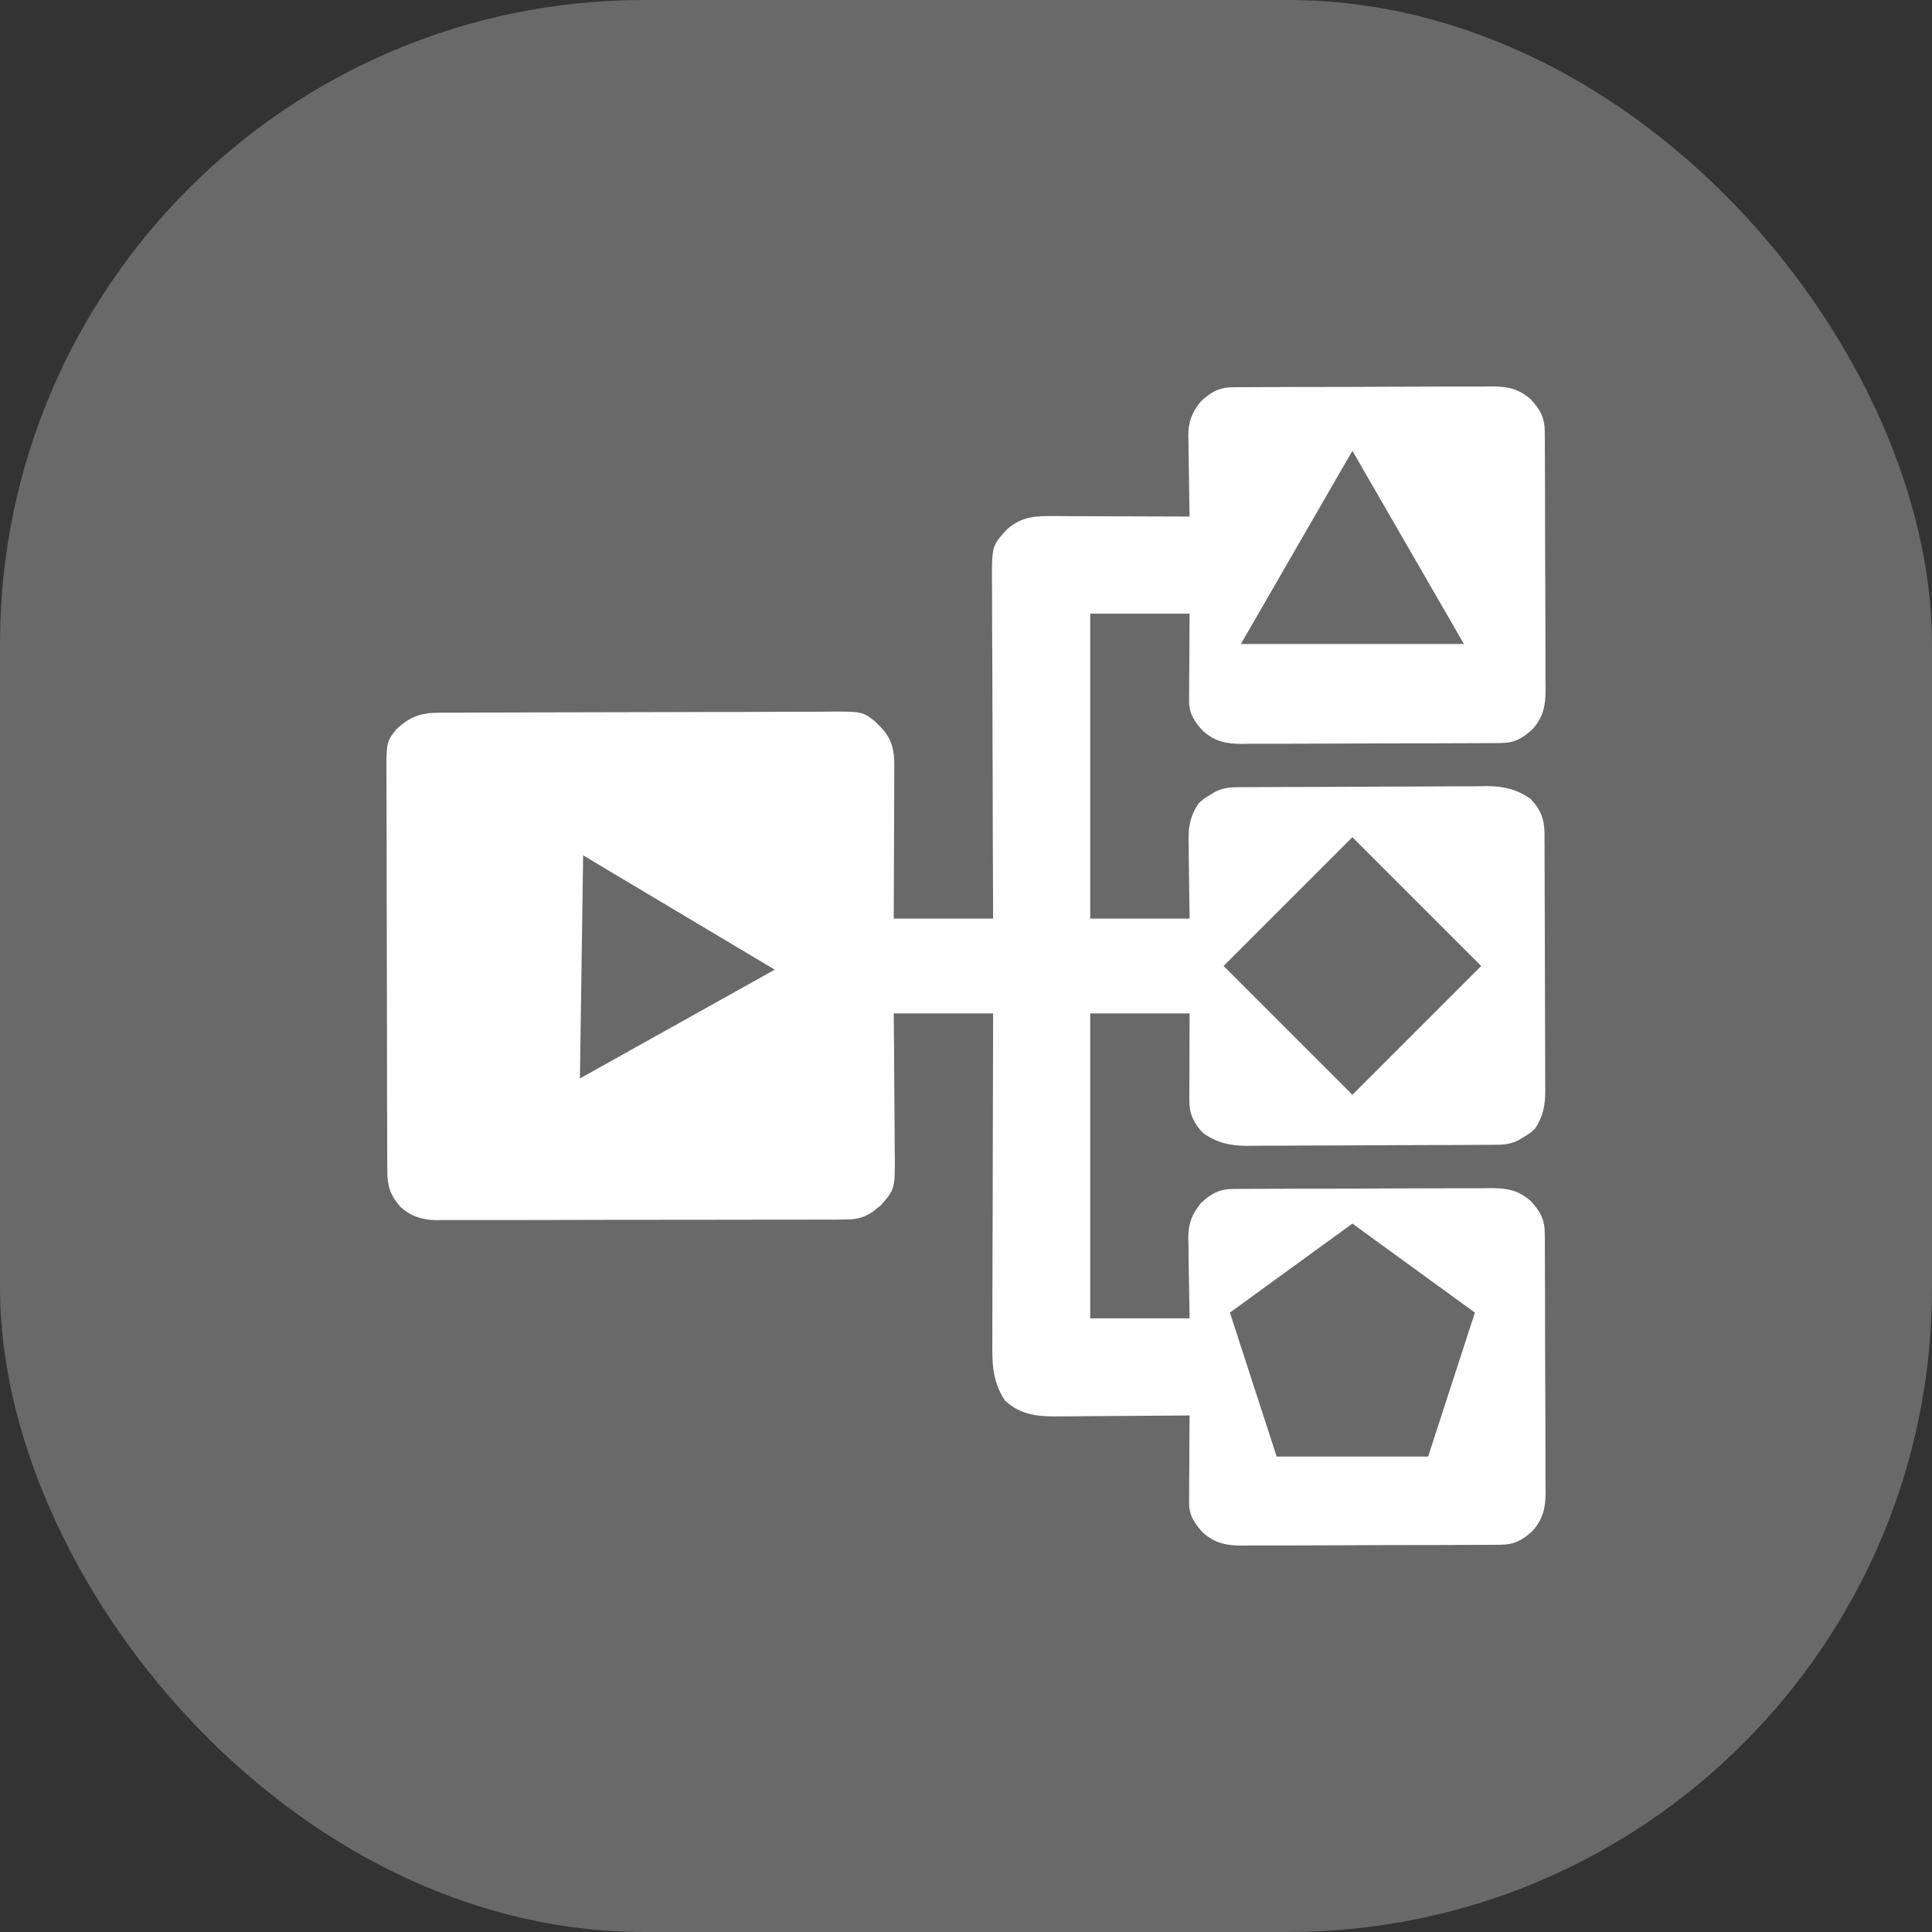 <svg width="30" height="30" viewBox="0 0 30 30" fill="none" xmlns="http://www.w3.org/2000/svg">
<rect x="0" y="0" width="30" height="30" fill="#333333" stroke="none"/>
<rect width="30" height="30" rx="10" fill="#696969"/>
<path d="M19.15 6.013C19.187 6.013 19.225 6.012 19.264 6.012C19.306 6.012 19.347 6.012 19.39 6.012C19.433 6.012 19.477 6.011 19.522 6.011C19.642 6.01 19.762 6.01 19.881 6.01C19.956 6.01 20.031 6.009 20.106 6.009C20.368 6.008 20.629 6.008 20.891 6.008C21.134 6.008 21.378 6.006 21.621 6.005C21.83 6.004 22.04 6.003 22.249 6.003C22.374 6.003 22.498 6.003 22.623 6.002C22.763 6.001 22.902 6.001 23.042 6.002C23.083 6.001 23.124 6.001 23.166 6C23.412 6.002 23.578 6.035 23.767 6.198C23.914 6.357 23.986 6.483 23.987 6.7C23.987 6.738 23.988 6.776 23.988 6.815C23.988 6.856 23.988 6.898 23.988 6.94C23.988 6.984 23.989 7.028 23.989 7.073C23.99 7.192 23.99 7.312 23.99 7.432C23.99 7.507 23.991 7.582 23.991 7.657C23.992 7.918 23.992 8.18 23.992 8.441C23.992 8.685 23.994 8.928 23.995 9.172C23.996 9.381 23.997 9.59 23.997 9.8C23.997 9.924 23.997 10.049 23.998 10.174C23.999 10.314 23.999 10.453 23.998 10.592C23.999 10.654 23.999 10.654 24 10.717C23.998 10.962 23.965 11.129 23.802 11.318C23.643 11.465 23.517 11.537 23.3 11.538C23.262 11.538 23.224 11.539 23.185 11.539C23.144 11.539 23.102 11.539 23.06 11.539C23.016 11.539 22.972 11.54 22.927 11.54C22.808 11.541 22.688 11.541 22.568 11.541C22.493 11.541 22.418 11.541 22.343 11.542C22.082 11.543 21.82 11.543 21.559 11.543C21.315 11.543 21.072 11.544 20.828 11.546C20.619 11.547 20.41 11.548 20.201 11.548C20.076 11.548 19.951 11.548 19.826 11.549C19.687 11.55 19.547 11.55 19.408 11.549C19.346 11.55 19.346 11.55 19.283 11.551C19.038 11.549 18.871 11.516 18.682 11.353C18.549 11.209 18.463 11.082 18.464 10.883C18.464 10.852 18.464 10.822 18.464 10.79C18.464 10.758 18.465 10.727 18.465 10.694C18.465 10.664 18.465 10.635 18.465 10.604C18.466 10.494 18.467 10.384 18.468 10.275C18.469 10.029 18.47 9.783 18.472 9.529C17.963 9.529 17.454 9.529 16.929 9.529C16.929 11.092 16.929 12.654 16.929 14.264C17.438 14.264 17.947 14.264 18.472 14.264C18.466 13.78 18.466 13.78 18.459 13.296C18.459 13.235 18.459 13.174 18.458 13.113C18.457 13.082 18.457 13.051 18.456 13.019C18.456 12.808 18.493 12.651 18.612 12.475C18.691 12.403 18.691 12.403 18.772 12.355C18.812 12.33 18.812 12.33 18.853 12.304C18.976 12.239 19.073 12.225 19.21 12.224C19.246 12.224 19.283 12.224 19.32 12.223C19.36 12.223 19.401 12.223 19.442 12.223C19.484 12.223 19.526 12.222 19.57 12.222C19.71 12.221 19.85 12.22 19.99 12.22C20.038 12.22 20.086 12.22 20.135 12.22C20.336 12.219 20.537 12.218 20.738 12.218C21.026 12.217 21.313 12.216 21.601 12.214C21.803 12.213 22.006 12.212 22.208 12.212C22.329 12.212 22.45 12.211 22.571 12.21C22.706 12.209 22.841 12.209 22.976 12.209C23.015 12.209 23.055 12.208 23.096 12.207C23.353 12.209 23.553 12.256 23.767 12.405C23.919 12.565 23.982 12.718 23.983 12.937C23.983 12.993 23.983 12.993 23.983 13.05C23.983 13.112 23.983 13.112 23.984 13.175C23.984 13.24 23.984 13.24 23.984 13.306C23.985 13.45 23.985 13.594 23.986 13.738C23.986 13.787 23.986 13.837 23.986 13.887C23.987 14.12 23.987 14.353 23.988 14.586C23.988 14.854 23.989 15.123 23.99 15.391C23.991 15.599 23.992 15.807 23.992 16.015C23.992 16.139 23.992 16.263 23.993 16.387C23.994 16.525 23.994 16.664 23.994 16.802C23.994 16.843 23.995 16.884 23.995 16.926C23.994 17.165 23.966 17.321 23.837 17.525C23.758 17.597 23.758 17.597 23.677 17.645C23.637 17.67 23.637 17.67 23.596 17.696C23.473 17.761 23.377 17.775 23.24 17.776C23.185 17.776 23.185 17.776 23.129 17.777C23.069 17.777 23.069 17.777 23.008 17.777C22.965 17.777 22.923 17.778 22.88 17.778C22.74 17.779 22.6 17.779 22.459 17.78C22.411 17.78 22.363 17.78 22.315 17.78C22.113 17.781 21.912 17.782 21.711 17.782C21.424 17.783 21.136 17.784 20.849 17.786C20.646 17.787 20.444 17.788 20.241 17.788C20.12 17.788 19.999 17.789 19.879 17.79C19.744 17.791 19.609 17.791 19.474 17.791C19.434 17.791 19.394 17.792 19.354 17.793C19.096 17.791 18.896 17.744 18.682 17.595C18.541 17.447 18.467 17.298 18.468 17.094C18.468 17.063 18.468 17.033 18.468 17.001C18.468 16.969 18.468 16.937 18.468 16.904C18.468 16.875 18.469 16.845 18.469 16.815C18.469 16.704 18.469 16.594 18.47 16.484C18.47 16.237 18.471 15.991 18.472 15.736C17.963 15.736 17.454 15.736 16.929 15.736C16.929 17.299 16.929 18.861 16.929 20.471C17.438 20.471 17.947 20.471 18.472 20.471C18.465 19.987 18.465 19.987 18.456 19.503C18.456 19.442 18.455 19.381 18.455 19.32C18.454 19.289 18.453 19.258 18.452 19.226C18.452 19.001 18.505 18.856 18.647 18.682C18.806 18.535 18.932 18.463 19.15 18.462C19.187 18.462 19.225 18.461 19.264 18.461C19.306 18.461 19.347 18.461 19.39 18.461C19.433 18.461 19.477 18.46 19.522 18.46C19.642 18.459 19.762 18.459 19.881 18.459C19.956 18.459 20.031 18.459 20.106 18.458C20.368 18.457 20.629 18.457 20.891 18.457C21.134 18.457 21.378 18.456 21.621 18.454C21.83 18.453 22.04 18.452 22.249 18.452C22.374 18.452 22.498 18.452 22.623 18.451C22.763 18.45 22.902 18.45 23.042 18.451C23.103 18.45 23.103 18.45 23.166 18.449C23.412 18.451 23.578 18.484 23.767 18.647C23.914 18.806 23.986 18.932 23.987 19.149C23.987 19.187 23.988 19.225 23.988 19.264C23.988 19.305 23.988 19.347 23.988 19.389C23.988 19.433 23.989 19.477 23.989 19.522C23.99 19.642 23.99 19.761 23.99 19.881C23.99 19.956 23.991 20.031 23.991 20.106C23.992 20.367 23.992 20.629 23.992 20.891C23.992 21.134 23.994 21.378 23.995 21.621C23.996 21.83 23.997 22.039 23.997 22.249C23.997 22.374 23.997 22.498 23.998 22.623C23.999 22.763 23.999 22.902 23.998 23.042C23.999 23.103 23.999 23.103 24 23.166C23.998 23.412 23.965 23.578 23.802 23.767C23.643 23.914 23.517 23.986 23.3 23.987C23.262 23.987 23.224 23.988 23.185 23.988C23.144 23.988 23.102 23.988 23.06 23.988C23.016 23.988 22.972 23.989 22.927 23.989C22.808 23.99 22.688 23.99 22.568 23.99C22.493 23.99 22.418 23.991 22.343 23.991C22.082 23.992 21.82 23.992 21.559 23.992C21.315 23.992 21.072 23.994 20.828 23.995C20.619 23.996 20.41 23.997 20.201 23.997C20.076 23.997 19.951 23.997 19.826 23.998C19.687 23.999 19.547 23.999 19.408 23.998C19.346 23.999 19.346 23.999 19.283 24C19.038 23.998 18.871 23.965 18.682 23.802C18.549 23.658 18.463 23.531 18.464 23.332C18.464 23.302 18.464 23.272 18.464 23.241C18.464 23.208 18.465 23.176 18.465 23.143C18.465 23.093 18.465 23.093 18.465 23.042C18.466 22.936 18.467 22.83 18.468 22.724C18.468 22.652 18.468 22.58 18.468 22.508C18.469 22.331 18.471 22.155 18.472 21.979C18.442 21.979 18.412 21.979 18.381 21.98C18.097 21.982 17.812 21.984 17.528 21.986C17.382 21.986 17.236 21.988 17.09 21.989C16.949 21.991 16.807 21.991 16.666 21.992C16.613 21.992 16.559 21.993 16.505 21.993C16.156 21.998 15.864 21.994 15.601 21.742C15.402 21.437 15.406 21.152 15.409 20.8C15.409 20.745 15.409 20.69 15.409 20.634C15.409 20.485 15.41 20.335 15.41 20.186C15.411 20.029 15.411 19.873 15.411 19.716C15.412 19.42 15.412 19.124 15.414 18.828C15.415 18.491 15.415 18.154 15.416 17.817C15.417 17.123 15.419 16.43 15.421 15.736C14.912 15.736 14.403 15.736 13.878 15.736C13.88 15.923 13.881 16.11 13.883 16.302C13.884 16.421 13.884 16.539 13.885 16.658C13.886 16.846 13.887 17.034 13.889 17.222C13.89 17.373 13.891 17.525 13.892 17.677C13.892 17.734 13.892 17.792 13.893 17.85C13.901 18.462 13.901 18.462 13.675 18.718C13.655 18.734 13.636 18.749 13.615 18.765C13.595 18.782 13.575 18.798 13.555 18.814C13.397 18.923 13.269 18.938 13.079 18.937C13.051 18.937 13.024 18.937 12.995 18.938C12.902 18.938 12.809 18.938 12.716 18.938C12.65 18.938 12.583 18.938 12.516 18.939C12.335 18.939 12.154 18.939 11.973 18.939C11.822 18.939 11.671 18.94 11.52 18.94C11.164 18.941 10.807 18.941 10.45 18.941C10.083 18.941 9.715 18.941 9.347 18.942C9.032 18.943 8.716 18.944 8.4 18.944C8.212 18.944 8.023 18.944 7.834 18.945C7.657 18.945 7.48 18.945 7.302 18.945C7.237 18.945 7.172 18.945 7.107 18.945C7.018 18.946 6.929 18.945 6.84 18.945C6.815 18.945 6.789 18.946 6.763 18.946C6.554 18.943 6.369 18.882 6.215 18.737C6.051 18.547 6.013 18.408 6.014 18.161C6.013 18.133 6.013 18.105 6.013 18.076C6.012 17.982 6.012 17.888 6.012 17.794C6.012 17.727 6.012 17.66 6.012 17.592C6.011 17.41 6.01 17.227 6.01 17.044C6.01 16.93 6.01 16.815 6.01 16.701C6.009 16.302 6.008 15.904 6.008 15.505C6.008 15.133 6.007 14.762 6.006 14.39C6.004 14.071 6.004 13.752 6.004 13.433C6.004 13.243 6.003 13.052 6.003 12.862C6.002 12.682 6.002 12.503 6.002 12.324C6.002 12.258 6.002 12.192 6.001 12.127C5.997 11.527 5.997 11.527 6.148 11.331C6.356 11.131 6.533 11.067 6.818 11.067C6.86 11.067 6.86 11.067 6.902 11.066C6.995 11.066 7.088 11.066 7.181 11.066C7.248 11.065 7.314 11.065 7.381 11.065C7.6 11.064 7.819 11.063 8.038 11.063C8.113 11.063 8.188 11.062 8.264 11.062C8.577 11.062 8.891 11.061 9.204 11.06C9.654 11.06 10.103 11.059 10.552 11.057C10.868 11.055 11.184 11.055 11.5 11.055C11.688 11.054 11.877 11.054 12.066 11.053C12.243 11.052 12.421 11.052 12.598 11.052C12.664 11.052 12.729 11.052 12.794 11.051C13.388 11.046 13.388 11.046 13.585 11.2C13.6 11.216 13.616 11.231 13.633 11.248C13.65 11.265 13.667 11.282 13.685 11.3C13.853 11.484 13.889 11.652 13.886 11.895C13.886 11.921 13.886 11.946 13.886 11.973C13.886 12.057 13.886 12.142 13.885 12.226C13.885 12.285 13.885 12.343 13.885 12.402C13.884 12.556 13.884 12.71 13.883 12.865C13.882 13.05 13.882 13.235 13.881 13.42C13.881 13.701 13.879 13.982 13.878 14.264C14.387 14.264 14.896 14.264 15.421 14.264C15.42 14.095 15.42 13.927 15.419 13.754C15.416 13.198 15.415 12.643 15.414 12.087C15.413 11.75 15.412 11.413 15.411 11.076C15.409 10.783 15.408 10.489 15.408 10.195C15.408 10.04 15.407 9.884 15.406 9.729C15.405 9.582 15.405 9.436 15.405 9.289C15.405 9.236 15.405 9.182 15.404 9.129C15.398 8.485 15.398 8.485 15.622 8.234C15.811 8.055 16.009 8.013 16.266 8.014C16.29 8.014 16.314 8.013 16.339 8.013C16.418 8.014 16.496 8.014 16.575 8.015C16.63 8.015 16.684 8.015 16.739 8.015C16.883 8.015 17.026 8.016 17.17 8.017C17.316 8.017 17.463 8.018 17.61 8.018C17.897 8.019 18.184 8.02 18.472 8.021C18.471 7.977 18.47 7.933 18.469 7.888C18.466 7.723 18.464 7.558 18.462 7.393C18.461 7.321 18.46 7.25 18.459 7.179C18.456 7.076 18.456 6.974 18.455 6.871C18.454 6.839 18.453 6.808 18.452 6.775C18.452 6.551 18.505 6.407 18.647 6.233C18.806 6.086 18.932 6.014 19.15 6.013ZM19.945 7.495C19.945 8.34 19.945 9.185 19.945 10.055C20.79 10.055 21.634 10.055 22.505 10.055C22.505 9.211 22.505 8.366 22.505 7.495C21.66 7.495 20.815 7.495 19.945 7.495ZM19.945 13.738C19.945 14.571 19.945 15.404 19.945 16.262C20.79 16.262 21.634 16.262 22.505 16.262C22.505 15.429 22.505 14.596 22.505 13.738C21.66 13.738 20.815 13.738 19.945 13.738ZM19.945 19.945C19.945 20.789 19.945 21.634 19.945 22.505C20.79 22.505 21.634 22.505 22.505 22.505C22.505 21.66 22.505 20.815 22.505 19.945C21.66 19.945 20.815 19.945 19.945 19.945Z" fill="white"/>
<rect x="19" y="13" width="4" height="4" fill="white"/>
<rect x="19" y="19" width="4" height="4" fill="white"/>
<rect x="19" y="7" width="4" height="4" fill="white"/>
<path d="M21 7L22.732 10H19.268L21 7Z" fill="#696969"/>
<path d="M21 13L23 15L21 17L19 15L21 13Z" fill="#696969"/>
<path d="M21 19L22.902 20.382L22.176 22.618H19.824L19.098 20.382L21 19Z" fill="#696969"/>
<path d="M12.03 15.057L9.005 16.746L9.055 13.282L12.03 15.057Z" fill="#696969"/>
</svg>
